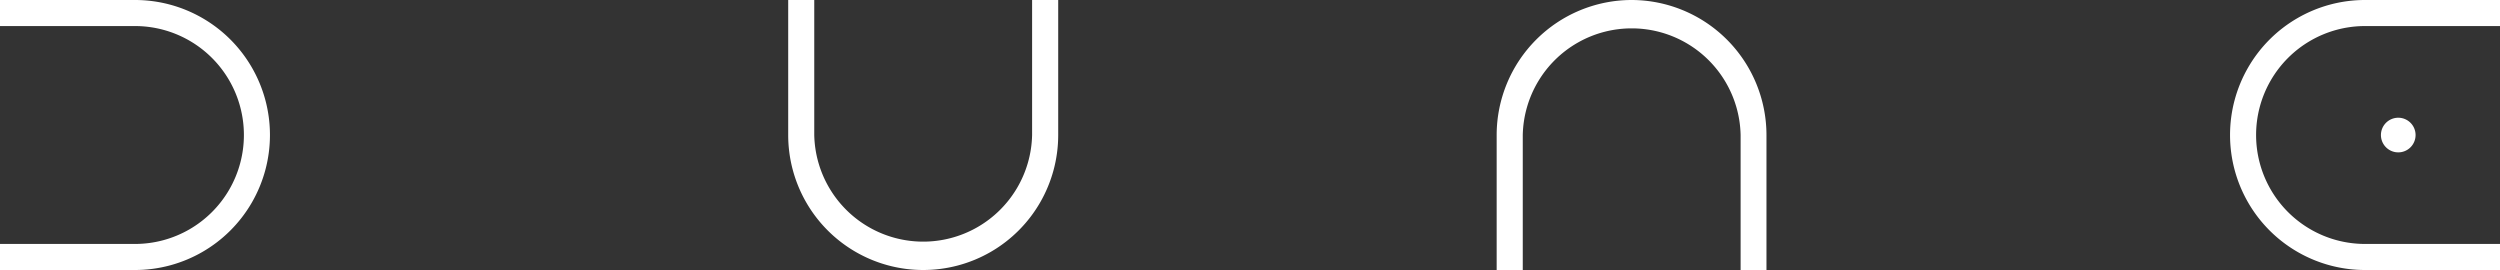 <?xml version="1.0" encoding="UTF-8"?> <svg xmlns="http://www.w3.org/2000/svg" viewBox="0 0 506.66 54.72"><rect x="0" y="0" width="506.66" height="54.72" fill="#333333" stroke="none"/><defs><style>.cls-1{fill:#fff;}</style></defs><g id="Capa_2" data-name="Capa 2"><g id="Dune"><path class="cls-1" d="M27.35,0H0V5.28H27.35a22.08,22.08,0,0,1,0,44.16H0v5.28H27.35A27.36,27.36,0,0,0,27.35,0Z"></path><path class="cls-1" d="M479.31,0a27.36,27.36,0,0,0,0,54.72h27.35V49.44H479.31a22.08,22.08,0,0,1,0-44.16h27.35V0Z"></path><path class="cls-1" d="M209.17,0V27.36a22.08,22.08,0,0,1-44.15,0V0h-5.28V27.36a27.36,27.36,0,0,0,54.72,0V0Z"></path><path class="cls-1" d="M330.68,0a27.39,27.39,0,0,0-27.36,27.36V54.72h5.29V27.36a22.08,22.08,0,0,1,44.15,0V54.72H358V27.36A27.39,27.39,0,0,0,330.68,0Z"></path><path class="cls-1" d="M482.53,27.36a3.51,3.51,0,1,0,3.51-3.5A3.51,3.51,0,0,0,482.53,27.36Z"></path></g></g></svg> 